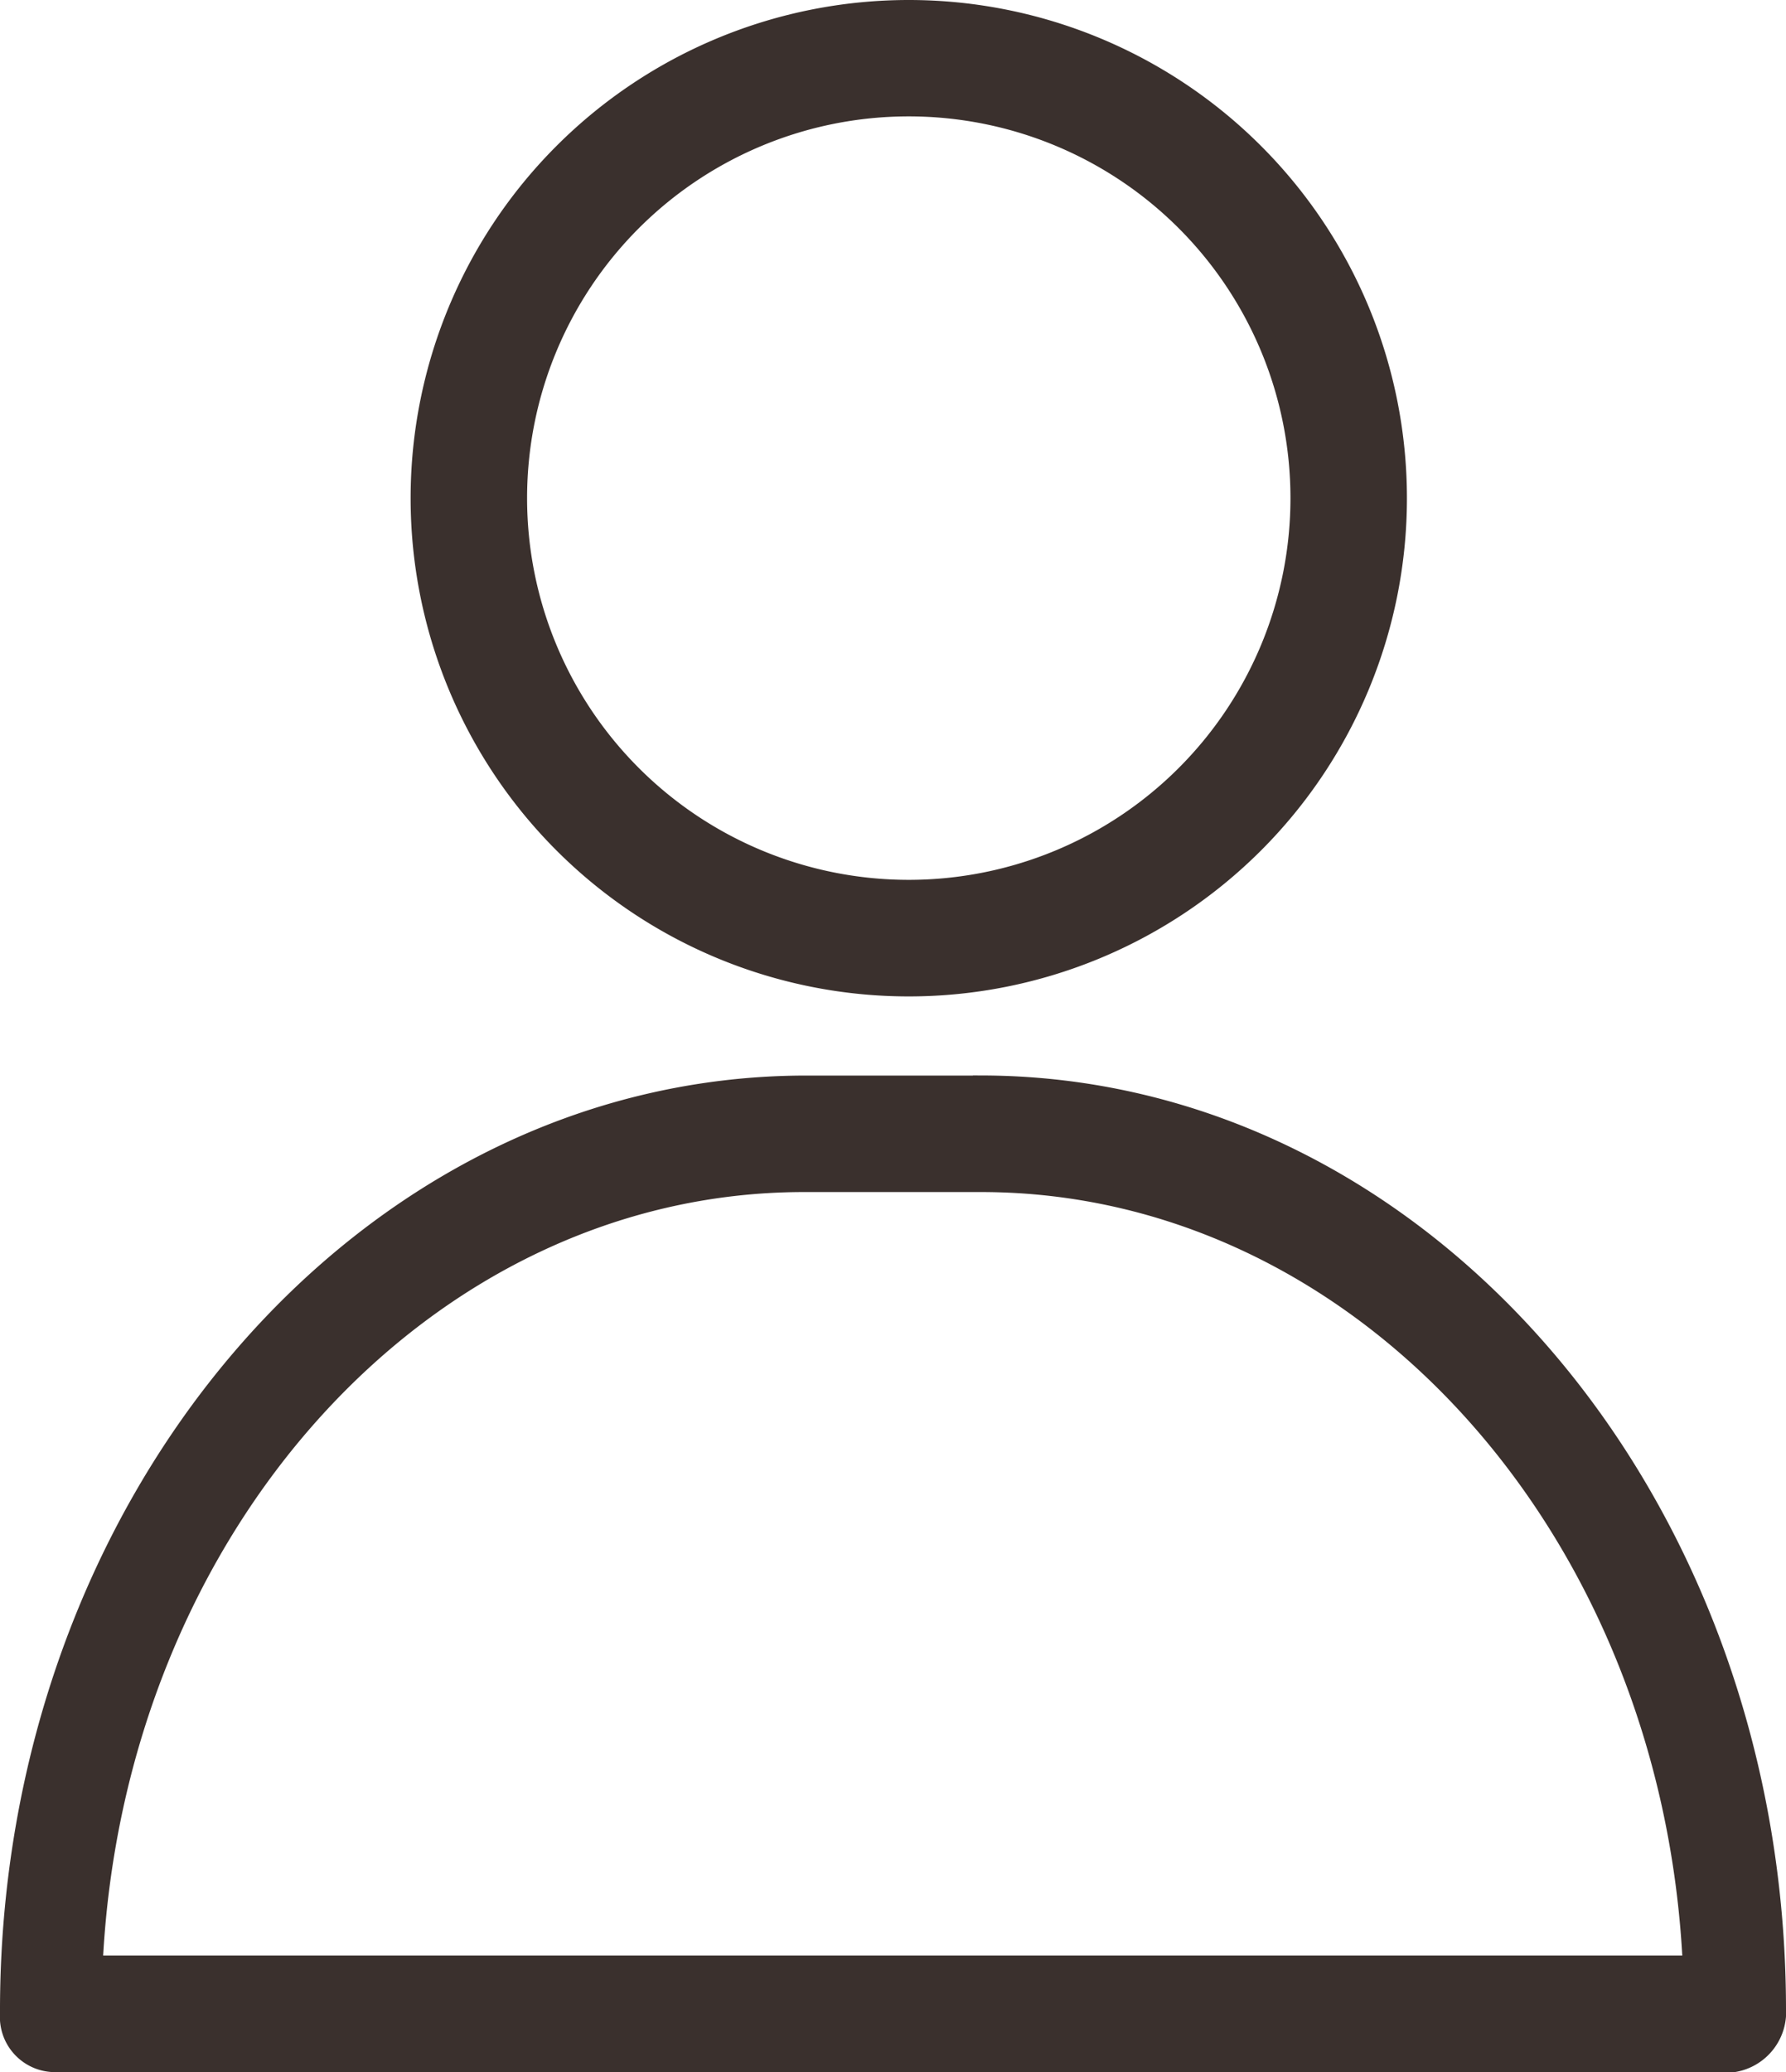 <svg xmlns="http://www.w3.org/2000/svg" width="19.138" height="22.2" viewBox="0 0 19.138 22.2">
  <g id="グループ_33248" data-name="グループ 33248" transform="translate(-1338.222 -8.9)">
    <g id="Layer_14" data-name="Layer 14" transform="translate(1338.322 9)">
      <path id="パス_108130" data-name="パス 108130" d="M12.738,12.476A5.238,5.238,0,1,0,7.5,7.238,5.238,5.238,0,0,0,12.738,12.476Zm0-9.429a4.19,4.19,0,1,1-4.19,4.19,4.19,4.19,0,0,1,4.19-4.19Z" transform="translate(-3.1 -2)" fill="#3a302d" stroke="#3a302d" stroke-width="0.2"/>
      <path id="パス_108131" data-name="パス 108131" d="M12.425,13H10.513C5.8,13.017,1.985,17.473,2,22.952a.491.491,0,0,0,.451.524H20.487a.552.552,0,0,0,.451-.587c-.01-5.457-3.816-9.878-8.513-9.89ZM2.9,22.429c.22-4.694,3.556-8.371,7.6-8.381h1.912c4.053,0,7.4,3.679,7.62,8.381Z" transform="translate(-2 -1.476)" fill="#3a302d" stroke="#3a302d" stroke-width="0.2"/>
    </g>
  </g>
</svg>
